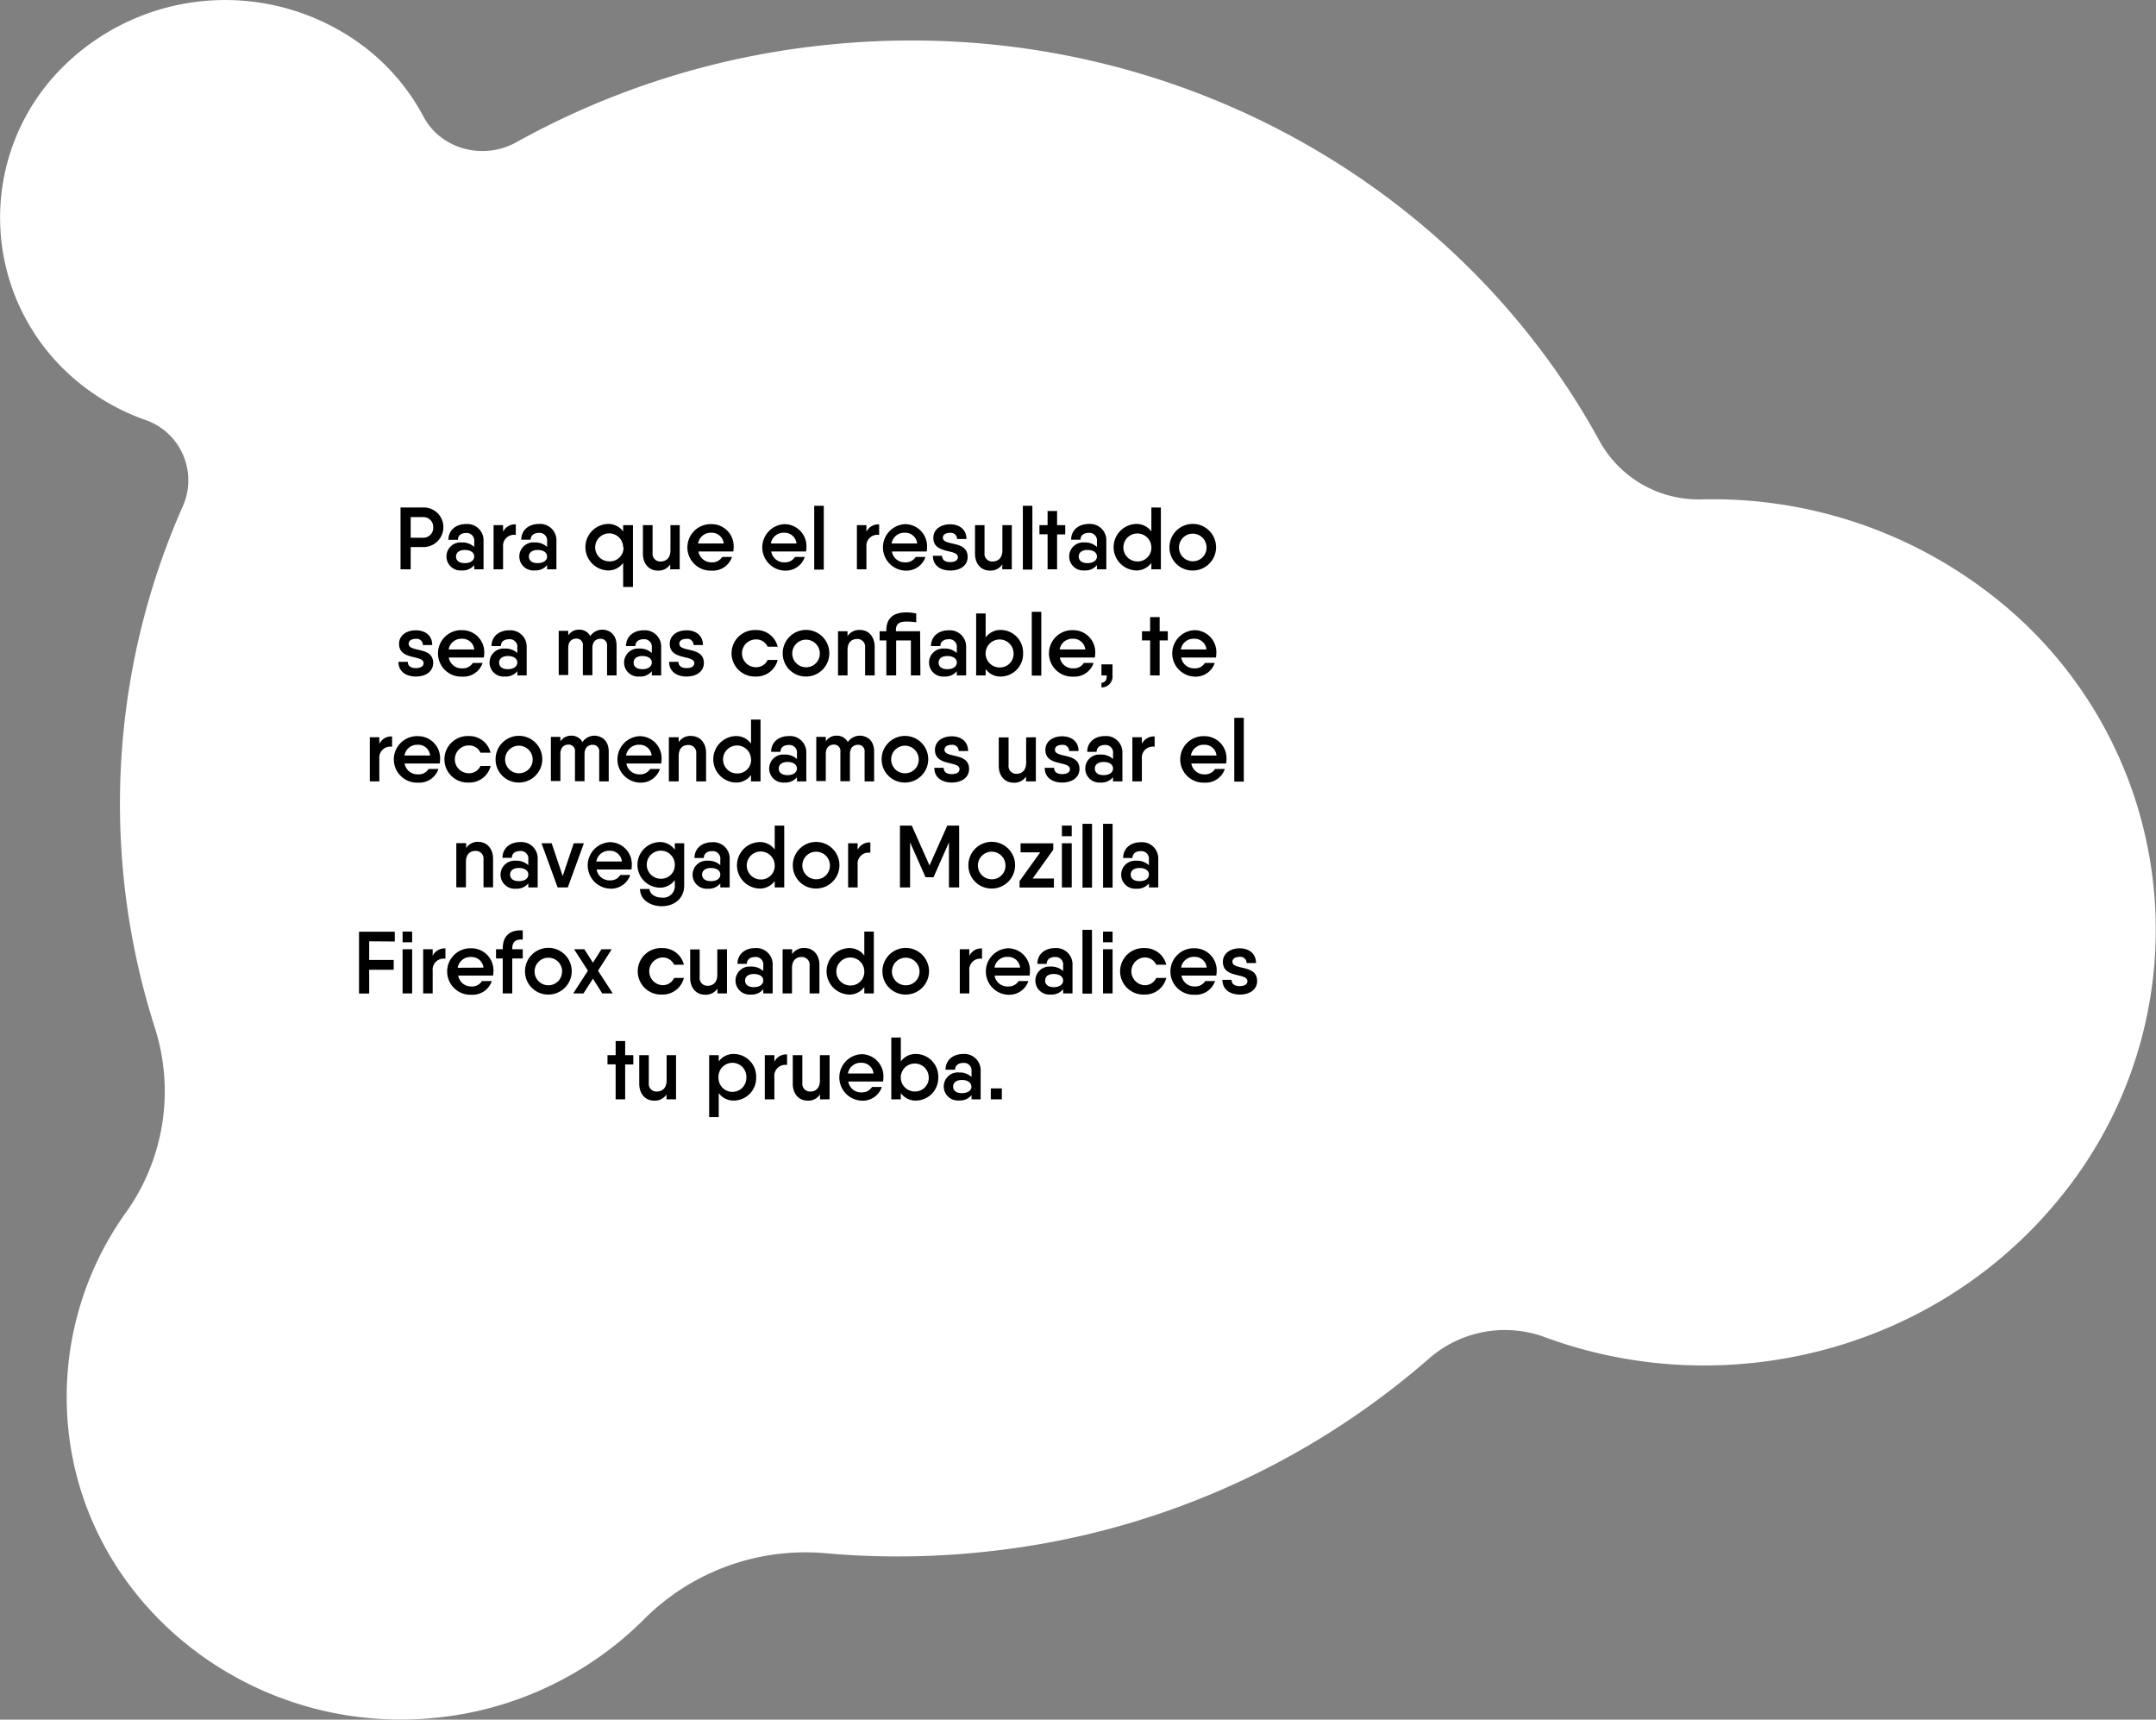 <svg xmlns="http://www.w3.org/2000/svg" viewBox="0 0 439.4 350.4"><rect x="0" y="0" width="439.4" height="350.4" fill="#808080" stroke="none"/><defs><style>.cls-1{fill:#fff;}</style></defs><g id="Capa_2" data-name="Capa 2"><g id="contenido"><path class="cls-1" d="M25.58,247.18a42.51,42.51,0,0,0,6-37.7,149.93,149.93,0,0,1,5.69-106.36,13,13,0,0,0-7.7-17.57,45.2,45.2,0,0,1-12.86-7.07A43.25,43.25,0,0,1,11.22,15.3a46.94,46.94,0,0,1,63.3-5.55,43.83,43.83,0,0,1,11.79,14c3.54,6.69,12.23,9,19,5.19A164.48,164.48,0,0,1,168.36,9.16c66.9-7,128.3,26.89,157.71,80.85a23.06,23.06,0,0,0,20.87,11.74,92.5,92.5,0,0,1,59,19.54,86.2,86.2,0,0,1,15,121.39c-25.44,32.6-69.11,43.4-106,29.81a23.52,23.52,0,0,0-23.63,4.26,163.19,163.19,0,0,1-91,39.48,165.94,165.94,0,0,1-32,.26,46.45,46.45,0,0,0-37,13.4A69.79,69.79,0,0,1,88.94,350c-37.41,3.88-71.26-22.59-75-58.67A64.52,64.52,0,0,1,25.58,247.18Z"/><path d="M90.36,107.47a4.05,4.05,0,0,1-4.08,4H83.7V116H81.63v-12.6h4.65A4,4,0,0,1,90.36,107.47Zm-2.07,0a2,2,0,0,0-2-2.11H83.7v4.21h2.58A2,2,0,0,0,88.29,107.47Z"/><path d="M98.55,110.26V116h-1.9v-.85a3.06,3.06,0,0,1-2.56,1.08,2.86,2.86,0,1,1,0-5.7,3.54,3.54,0,0,1,2.56.91v-1.11A1.55,1.55,0,0,0,95,108.6c-1,0-1.67.49-1.67,1.39H91.39c0-2,1.58-3.21,3.58-3.21A3.32,3.32,0,0,1,98.55,110.26Zm-1.9,3.13c0-.83-.78-1.33-1.93-1.33s-1.78.56-1.78,1.33.55,1.35,1.78,1.35S96.65,114.16,96.65,113.39Z"/><path d="M105.12,106.85V109a2.23,2.23,0,0,0-2.59,2.43V116h-1.94v-9h1.94v1.35A2.67,2.67,0,0,1,105.12,106.85Z"/><path d="M113.4,110.26V116h-1.9v-.85a3.06,3.06,0,0,1-2.56,1.08,2.86,2.86,0,1,1,0-5.7,3.54,3.54,0,0,1,2.56.91v-1.11a1.55,1.55,0,0,0-1.68-1.75c-.95,0-1.67.49-1.67,1.39h-1.91c0-2,1.58-3.21,3.58-3.21A3.32,3.32,0,0,1,113.4,110.26Zm-1.9,3.13c0-.83-.78-1.33-1.93-1.33s-1.78.56-1.78,1.33.55,1.35,1.78,1.35S111.5,114.16,111.5,113.39Z"/><path d="M129,107v12.6h-2v-4.9a3.73,3.73,0,0,1-3.17,1.53,4.74,4.74,0,0,1,0-9.47,3.71,3.71,0,0,1,3.17,1.53V107Zm-2,4.5a2.85,2.85,0,1,0-2.84,2.88A2.77,2.77,0,0,0,127.08,111.52Z"/><path d="M138.53,107v9h-1.94v-1a2.83,2.83,0,0,1-2.56,1.26c-1.67,0-3-1.28-3-3.44V107H133v5.67a1.56,1.56,0,0,0,1.64,1.74c1,0,2-.61,2-2.25V107Z"/><path d="M145.06,114.58a2.37,2.37,0,0,0,2.13-1.1l2,0a4.12,4.12,0,0,1-4.14,2.79,4.74,4.74,0,1,1,0-9.47,4.49,4.49,0,0,1,4.47,4.76,7.17,7.17,0,0,1-.07.81h-7.1A2.65,2.65,0,0,0,145.06,114.58Zm2.44-3.84a2.45,2.45,0,0,0-2.51-2.19,2.61,2.61,0,0,0-2.72,2.19Z"/><path d="M159.9,114.58a2.34,2.34,0,0,0,2.12-1.1l2,0a4.11,4.11,0,0,1-4.14,2.79,4.74,4.74,0,0,1,0-9.47,4.49,4.49,0,0,1,4.47,4.76,7.17,7.17,0,0,1-.07.81h-7.1A2.65,2.65,0,0,0,159.9,114.58Zm2.43-3.84a2.43,2.43,0,0,0-2.51-2.19,2.6,2.6,0,0,0-2.71,2.19Z"/><path d="M165.94,103.06h1.95v13h-1.95Z"/><path d="M179.17,106.85V109a2.23,2.23,0,0,0-2.59,2.43V116h-1.94v-9h1.94v1.35A2.68,2.68,0,0,1,179.17,106.85Z"/><path d="M184.5,114.58a2.34,2.34,0,0,0,2.12-1.1l2,0a4.12,4.12,0,0,1-4.15,2.79,4.74,4.74,0,0,1,0-9.47,4.49,4.49,0,0,1,4.46,4.76,5.42,5.42,0,0,1-.07.81h-7.09A2.64,2.64,0,0,0,184.5,114.58Zm2.43-3.84a2.43,2.43,0,0,0-2.5-2.19,2.61,2.61,0,0,0-2.72,2.19Z"/><path d="M197.21,113.48c0,1.78-1.55,2.77-3.53,2.77s-3.55-1-3.55-3H192c0,.9.69,1.28,1.64,1.28s1.58-.35,1.58-1c0-1.78-5-.5-5-3.94,0-1.75,1.55-2.76,3.4-2.76s3.35,1,3.35,3h-1.91a1.27,1.27,0,0,0-1.44-1.26c-.81,0-1.46.32-1.46,1C192.22,111.36,197.21,110,197.21,113.48Z"/><path d="M206.21,107v9h-1.94v-1a2.83,2.83,0,0,1-2.56,1.26c-1.68,0-3-1.28-3-3.44V107h1.94v5.67a1.56,1.56,0,0,0,1.64,1.74c1,0,2-.61,2-2.25V107Z"/><path d="M208.46,103.06h1.94v13h-1.94Z"/><path d="M217.1,108.89h-1.66V116H213.5v-7.13h-1.66V107h1.66v-2.88h1.94V107h1.66Z"/><path d="M225.47,110.26V116h-1.91v-.85a3.05,3.05,0,0,1-2.56,1.08,2.86,2.86,0,1,1,0-5.7,3.52,3.52,0,0,1,2.56.91v-1.11a1.54,1.54,0,0,0-1.67-1.75c-1,0-1.68.49-1.68,1.39H218.3c0-2,1.59-3.21,3.59-3.21A3.32,3.32,0,0,1,225.47,110.26Zm-1.91,3.13c0-.83-.77-1.33-1.93-1.33s-1.78.56-1.78,1.33.56,1.35,1.78,1.35S223.56,114.16,223.56,113.39Z"/><path d="M236.59,103.42V116h-1.94v-1.3a3.76,3.76,0,0,1-3.17,1.53,4.74,4.74,0,0,1,0-9.47,3.73,3.73,0,0,1,3.17,1.53v-4.89Zm-1.94,8.1a2.85,2.85,0,1,0-2.85,2.88A2.78,2.78,0,0,0,234.65,111.52Z"/><path d="M238.34,111.52a4.75,4.75,0,1,1,4.75,4.73A4.7,4.7,0,0,1,238.34,111.52Zm7.56,0a2.81,2.81,0,1,0-2.81,2.84A2.77,2.77,0,0,0,245.9,111.52Z"/><path d="M88.28,135.08c0,1.78-1.55,2.77-3.53,2.77s-3.55-1-3.55-3h1.91c0,.9.68,1.28,1.64,1.28s1.58-.35,1.58-1c0-1.78-5-.5-5-3.94,0-1.75,1.55-2.76,3.41-2.76s3.35,1,3.35,3H86.19a1.27,1.27,0,0,0-1.44-1.26c-.81,0-1.46.32-1.46,1C83.29,133,88.28,131.64,88.28,135.08Z"/><path d="M94.23,136.18a2.37,2.37,0,0,0,2.13-1.1l2,0a4.12,4.12,0,0,1-4.14,2.79,4.74,4.74,0,1,1,0-9.47,4.49,4.49,0,0,1,4.47,4.76,5.42,5.42,0,0,1-.08.81H91.46A2.65,2.65,0,0,0,94.23,136.18Zm2.43-3.84a2.43,2.43,0,0,0-2.5-2.19,2.61,2.61,0,0,0-2.72,2.19Z"/><path d="M107.34,131.86v5.76h-1.91v-.85a3.05,3.05,0,0,1-2.56,1.08,2.86,2.86,0,1,1,0-5.7,3.52,3.52,0,0,1,2.56.91V132a1.54,1.54,0,0,0-1.68-1.75c-1,0-1.67.49-1.67,1.39h-1.91c0-2,1.59-3.21,3.58-3.21A3.32,3.32,0,0,1,107.34,131.86ZM105.43,135c0-.83-.77-1.33-1.93-1.33s-1.78.56-1.78,1.33.56,1.35,1.78,1.35S105.43,135.76,105.43,135Z"/><path d="M125.66,131.55v6.07h-1.94v-6a1.29,1.29,0,0,0-1.37-1.46c-.72,0-1.62.42-1.62,1.89v5.53h-1.94v-6a1.28,1.28,0,0,0-1.36-1.46c-.72,0-1.62.42-1.62,1.89v5.53h-1.94v-9h1.94v.93a2.54,2.54,0,0,1,2.24-1.17,2.49,2.49,0,0,1,2.25,1.3,3,3,0,0,1,2.54-1.3C124.47,128.38,125.66,129.48,125.66,131.55Z"/><path d="M134.75,131.86v5.76h-1.91v-.85a3,3,0,0,1-2.55,1.08,2.86,2.86,0,1,1,0-5.7,3.5,3.5,0,0,1,2.55.91V132a1.54,1.54,0,0,0-1.67-1.75c-1,0-1.68.49-1.68,1.39h-1.9c0-2,1.58-3.21,3.58-3.21A3.32,3.32,0,0,1,134.75,131.86ZM132.84,135c0-.83-.77-1.33-1.92-1.33s-1.79.56-1.79,1.33.56,1.35,1.79,1.35S132.84,135.76,132.84,135Z"/><path d="M143.45,135.08c0,1.78-1.55,2.77-3.53,2.77s-3.55-1-3.55-3h1.91c0,.9.68,1.28,1.64,1.28s1.58-.35,1.58-1c0-1.78-5-.5-5-3.94,0-1.75,1.55-2.76,3.41-2.76s3.35,1,3.35,3h-1.91a1.27,1.27,0,0,0-1.44-1.26c-.81,0-1.46.32-1.46,1C138.46,133,143.45,131.64,143.45,135.08Z"/><path d="M154.05,137.85a4.74,4.74,0,1,1,0-9.47,4.43,4.43,0,0,1,4.44,3.39h-2.05a2.51,2.51,0,0,0-2.39-1.48,2.83,2.83,0,0,0,0,5.66,2.51,2.51,0,0,0,2.39-1.48h2.05A4.45,4.45,0,0,1,154.05,137.85Z"/><path d="M159.52,133.12a4.75,4.75,0,1,1,4.75,4.73A4.7,4.7,0,0,1,159.52,133.12Zm7.56,0a2.81,2.81,0,1,0-2.81,2.84A2.77,2.77,0,0,0,167.08,133.12Z"/><path d="M178.26,131.82v5.8h-1.95v-5.69a1.56,1.56,0,0,0-1.65-1.73c-1,0-1.93.6-1.93,2.25v5.17h-1.94v-9h1.94v1a2.83,2.83,0,0,1,2.56-1.26C177,128.38,178.26,129.66,178.26,131.82Z"/><path d="M187.58,137.62h-1.94v-7.13h-3v7.13h-2v-7.13h-1.37v-1.87h1.37v-.18c0-2.43,1.37-3.66,4.09-3.66a8.29,8.29,0,0,1,2,.24v1.78a13,13,0,0,0-2-.15c-1.39,0-2.14.4-2.14,1.79v.18h4.93Z"/><path d="M196.9,131.86v5.76H195v-.85a3.06,3.06,0,0,1-2.56,1.08,2.86,2.86,0,1,1,0-5.7,3.54,3.54,0,0,1,2.56.91V132a1.54,1.54,0,0,0-1.68-1.75c-.95,0-1.67.49-1.67,1.39h-1.91c0-2,1.58-3.21,3.58-3.21A3.32,3.32,0,0,1,196.9,131.86ZM195,135c0-.83-.78-1.33-1.93-1.33s-1.78.56-1.78,1.33.55,1.35,1.78,1.35S195,135.76,195,135Z"/><path d="M208.51,133.12a4.6,4.6,0,0,1-4.48,4.73,3.65,3.65,0,0,1-3.15-1.53v1.3h-1.94V125h1.94v4.89a3.67,3.67,0,0,1,3.15-1.53A4.59,4.59,0,0,1,208.51,133.12Zm-1.94,0a2.85,2.85,0,1,0-2.84,2.88A2.77,2.77,0,0,0,206.57,133.12Z"/><path d="M210.28,124.66h1.94v13h-1.94Z"/><path d="M218.75,136.18a2.35,2.35,0,0,0,2.13-1.1l2,0a4.11,4.11,0,0,1-4.14,2.79,4.74,4.74,0,1,1,0-9.47,4.49,4.49,0,0,1,4.47,4.76,7.17,7.17,0,0,1-.07.81H216A2.65,2.65,0,0,0,218.75,136.18Zm2.44-3.84a2.45,2.45,0,0,0-2.51-2.19,2.61,2.61,0,0,0-2.72,2.19Z"/><path d="M226.73,135.37v2.25a2.22,2.22,0,0,1-2.25,2.45v-.94c.68-.07,1.08-.41,1.08-1.51h-1.08v-2.25Z"/><path d="M238,130.49h-1.66v7.13h-1.94v-7.13h-1.66v-1.87h1.66v-2.88h1.94v2.88H238Z"/><path d="M243.45,136.18a2.34,2.34,0,0,0,2.12-1.1l2,0a4.1,4.1,0,0,1-4.14,2.79,4.74,4.74,0,0,1,0-9.47,4.49,4.49,0,0,1,4.46,4.76,5.42,5.42,0,0,1-.07.81h-7.09A2.63,2.63,0,0,0,243.45,136.18Zm2.43-3.84a2.43,2.43,0,0,0-2.5-2.19,2.61,2.61,0,0,0-2.72,2.19Z"/><path d="M79.91,150.06v2.1a2.23,2.23,0,0,0-2.6,2.43v4.63H75.37v-9h1.94v1.35A2.68,2.68,0,0,1,79.91,150.06Z"/><path d="M85.23,157.78a2.37,2.37,0,0,0,2.13-1.1l2,0a4.12,4.12,0,0,1-4.14,2.79,4.74,4.74,0,1,1,0-9.47,4.49,4.49,0,0,1,4.47,4.76,5.42,5.42,0,0,1-.08.81H82.46A2.65,2.65,0,0,0,85.23,157.78Zm2.43-3.84a2.43,2.43,0,0,0-2.5-2.19,2.61,2.61,0,0,0-2.72,2.19Z"/><path d="M95.53,159.45a4.74,4.74,0,1,1,0-9.47,4.45,4.45,0,0,1,4.45,3.39H97.92a2.5,2.5,0,0,0-2.39-1.48,2.83,2.83,0,0,0,0,5.66,2.5,2.5,0,0,0,2.39-1.48H100A4.46,4.46,0,0,1,95.53,159.45Z"/><path d="M101,154.72a4.76,4.76,0,1,1,4.75,4.73A4.7,4.7,0,0,1,101,154.72Zm7.56,0a2.81,2.81,0,1,0-2.81,2.84A2.77,2.77,0,0,0,108.56,154.72Z"/><path d="M124.06,153.15v6.07h-1.94v-6a1.29,1.29,0,0,0-1.37-1.46c-.72,0-1.62.42-1.62,1.89v5.53h-1.95v-6a1.28,1.28,0,0,0-1.35-1.46c-.72,0-1.62.42-1.62,1.89v5.53h-1.94v-9h1.94v.93a2.56,2.56,0,0,1,2.23-1.17,2.49,2.49,0,0,1,2.26,1.3,3,3,0,0,1,2.53-1.3C122.87,150,124.06,151.08,124.06,153.15Z"/><path d="M130.38,157.78a2.34,2.34,0,0,0,2.12-1.1l2,0a4.11,4.11,0,0,1-4.14,2.79,4.74,4.74,0,0,1,0-9.47,4.49,4.49,0,0,1,4.47,4.76,7.17,7.17,0,0,1-.07.81h-7.1A2.65,2.65,0,0,0,130.38,157.78Zm2.43-3.84a2.43,2.43,0,0,0-2.51-2.19,2.61,2.61,0,0,0-2.71,2.19Z"/><path d="M143.9,153.42v5.8h-2v-5.69a1.56,1.56,0,0,0-1.66-1.73c-1,0-1.92.6-1.92,2.25v5.17h-2v-9h2v1a2.81,2.81,0,0,1,2.55-1.26C142.6,150,143.9,151.26,143.9,153.42Z"/><path d="M155,146.62v12.6h-1.94v-1.3a3.76,3.76,0,0,1-3.17,1.53,4.74,4.74,0,0,1,0-9.47,3.73,3.73,0,0,1,3.17,1.53v-4.89Zm-1.94,8.1a2.85,2.85,0,1,0-2.85,2.88A2.78,2.78,0,0,0,153.08,154.72Z"/><path d="M164.33,153.46v5.76h-1.91v-.85a3.06,3.06,0,0,1-2.56,1.08,2.86,2.86,0,1,1,0-5.7,3.54,3.54,0,0,1,2.56.91v-1.11a1.54,1.54,0,0,0-1.68-1.75c-1,0-1.67.49-1.67,1.39h-1.91c0-2,1.58-3.21,3.58-3.21A3.32,3.32,0,0,1,164.33,153.46Zm-1.91,3.13c0-.83-.78-1.33-1.93-1.33s-1.78.56-1.78,1.33.56,1.35,1.78,1.35S162.42,157.37,162.42,156.59Z"/><path d="M178.15,153.15v6.07h-1.94v-6a1.29,1.29,0,0,0-1.37-1.46c-.72,0-1.62.42-1.62,1.89v5.53h-1.95v-6a1.28,1.28,0,0,0-1.35-1.46c-.72,0-1.62.42-1.62,1.89v5.53h-1.94v-9h1.94v.93a2.56,2.56,0,0,1,2.23-1.17,2.49,2.49,0,0,1,2.26,1.3,3,3,0,0,1,2.53-1.3C177,150,178.15,151.08,178.15,153.15Z"/><path d="M179.68,154.72a4.75,4.75,0,1,1,4.75,4.73A4.7,4.7,0,0,1,179.68,154.72Zm7.56,0a2.81,2.81,0,1,0-2.81,2.84A2.77,2.77,0,0,0,187.24,154.72Z"/><path d="M197.5,156.68c0,1.78-1.55,2.77-3.53,2.77s-3.55-1-3.55-3h1.91c0,.9.68,1.28,1.64,1.28s1.58-.34,1.58-1c0-1.78-5-.5-5-3.94,0-1.75,1.55-2.76,3.4-2.76s3.35,1,3.35,3h-1.91a1.27,1.27,0,0,0-1.44-1.26c-.81,0-1.46.32-1.46,1C192.51,154.56,197.5,153.24,197.5,156.68Z"/><path d="M211.11,150.22v9h-2v-1a2.82,2.82,0,0,1-2.56,1.26c-1.67,0-3-1.27-3-3.44v-5.79h2v5.67a1.57,1.57,0,0,0,1.64,1.75c1,0,1.94-.62,1.94-2.26v-5.16Z"/><path d="M220,156.68c0,1.78-1.55,2.77-3.53,2.77s-3.55-1-3.55-3h1.91c0,.9.68,1.28,1.64,1.28s1.58-.34,1.58-1c0-1.78-5-.5-5-3.94,0-1.75,1.55-2.76,3.41-2.76s3.35,1,3.35,3h-1.91a1.27,1.27,0,0,0-1.44-1.26c-.81,0-1.46.32-1.46,1C215,154.56,220,153.24,220,156.68Z"/><path d="M228.75,153.46v5.76h-1.91v-.85a3.06,3.06,0,0,1-2.56,1.08,2.86,2.86,0,1,1,0-5.7,3.54,3.54,0,0,1,2.56.91v-1.11a1.54,1.54,0,0,0-1.68-1.75c-.95,0-1.67.49-1.67,1.39h-1.91c0-2,1.58-3.21,3.58-3.21A3.32,3.32,0,0,1,228.75,153.46Zm-1.91,3.13c0-.83-.78-1.33-1.93-1.33s-1.78.56-1.78,1.33.56,1.35,1.78,1.35S226.84,157.37,226.84,156.59Z"/><path d="M235.32,150.06v2.1a2.23,2.23,0,0,0-2.6,2.43v4.63h-1.94v-9h1.94v1.35A2.68,2.68,0,0,1,235.32,150.06Z"/><path d="M245.5,157.78a2.37,2.37,0,0,0,2.13-1.1l2,0a4.12,4.12,0,0,1-4.14,2.79,4.74,4.74,0,1,1,0-9.47,4.49,4.49,0,0,1,4.47,4.76,5.42,5.42,0,0,1-.08.81h-7.09A2.65,2.65,0,0,0,245.5,157.78Zm2.43-3.84a2.43,2.43,0,0,0-2.5-2.19,2.61,2.61,0,0,0-2.72,2.19Z"/><path d="M251.55,146.26h1.94v13h-1.94Z"/><path d="M100.49,175v5.8H98.54v-5.69a1.56,1.56,0,0,0-1.65-1.73c-1,0-1.93.59-1.93,2.25v5.17H93v-9H95v1a2.83,2.83,0,0,1,2.56-1.26C99.19,171.58,100.49,172.86,100.49,175Z"/><path d="M109.58,175.06v5.76h-1.91V180a3.05,3.05,0,0,1-2.56,1.08,2.86,2.86,0,1,1,0-5.7,3.52,3.52,0,0,1,2.56.91v-1.11A1.54,1.54,0,0,0,106,173.4c-1,0-1.68.49-1.68,1.39h-1.91c0-2,1.59-3.21,3.59-3.21A3.32,3.32,0,0,1,109.58,175.06Zm-1.91,3.13c0-.83-.77-1.33-1.93-1.33s-1.78.56-1.78,1.33.56,1.35,1.78,1.35S107.67,179,107.67,178.19Z"/><path d="M119,171.82l-3.28,9h-2.07l-3.29-9h2.07l2.25,6.69,2.25-6.69Z"/><path d="M124.32,179.38a2.34,2.34,0,0,0,2.12-1.1l2,0a4.1,4.1,0,0,1-4.14,2.79,4.74,4.74,0,0,1,0-9.47,4.49,4.49,0,0,1,4.46,4.76,5.42,5.42,0,0,1-.07.81h-7.09A2.63,2.63,0,0,0,124.32,179.38Zm2.43-3.84a2.43,2.43,0,0,0-2.5-2.19,2.61,2.61,0,0,0-2.72,2.19Z"/><path d="M139.44,171.82v8.59c0,2.89-2.27,4.24-4.57,4.24s-4.43-1.31-4.43-3.51h1.94c0,.83.9,1.75,2.49,1.75a2.35,2.35,0,0,0,2.66-2.48v-1.1a3.69,3.69,0,0,1-3.18,1.56,4.65,4.65,0,0,1,0-9.29,3.69,3.69,0,0,1,3.18,1.57v-1.33Zm-1.91,4.41a2.86,2.86,0,1,0-2.86,2.82A2.77,2.77,0,0,0,137.53,176.23Z"/><path d="M148.71,175.06v5.76H146.8V180a3,3,0,0,1-2.55,1.08,2.86,2.86,0,1,1,0-5.7,3.51,3.51,0,0,1,2.55.91v-1.11a1.54,1.54,0,0,0-1.67-1.75c-1,0-1.68.49-1.68,1.39h-1.91c0-2,1.59-3.21,3.59-3.21A3.32,3.32,0,0,1,148.71,175.06Zm-1.91,3.13c0-.83-.77-1.33-1.92-1.33s-1.79.56-1.79,1.33.56,1.35,1.79,1.35S146.8,179,146.8,178.19Z"/><path d="M159.83,168.22v12.6h-1.94v-1.3a3.74,3.74,0,0,1-3.17,1.53,4.74,4.74,0,0,1,0-9.47,3.72,3.72,0,0,1,3.17,1.53v-4.89Zm-1.94,8.1a2.85,2.85,0,1,0-2.84,2.88A2.77,2.77,0,0,0,157.89,176.32Z"/><path d="M161.58,176.32a4.75,4.75,0,1,1,4.75,4.73A4.7,4.7,0,0,1,161.58,176.32Zm7.56,0a2.81,2.81,0,1,0-2.81,2.84A2.77,2.77,0,0,0,169.14,176.32Z"/><path d="M177.38,171.65v2.11a2.23,2.23,0,0,0-2.59,2.43v4.63h-1.94v-9h1.94v1.35A2.68,2.68,0,0,1,177.38,171.65Z"/><path d="M195.48,180.82H193.4v-9.18l-3.15,7.11h-1.62l-3.15-7.11v9.18h-2.07v-12.6h2.41l3.62,8.13,3.62-8.13h2.42Z"/><path d="M197.36,176.32a4.76,4.76,0,1,1,4.76,4.73A4.71,4.71,0,0,1,197.36,176.32Zm7.56,0a2.81,2.81,0,1,0-2.8,2.84A2.76,2.76,0,0,0,204.92,176.32Z"/><path d="M214.79,179v1.84h-7v-1.3l4.21-5.87h-4v-1.83h6.66v1.29l-4.2,5.87Z"/><path d="M216.42,168.22h2v2.16h-2Zm0,3.6h2v9h-2Z"/><path d="M220.62,167.86h1.94v13h-1.94Z"/><path d="M224.81,167.86h1.94v13h-1.94Z"/><path d="M236.06,175.06v5.76h-1.91V180a3,3,0,0,1-2.55,1.08,2.86,2.86,0,1,1,0-5.7,3.51,3.51,0,0,1,2.55.91v-1.11a1.54,1.54,0,0,0-1.67-1.75c-1,0-1.68.49-1.68,1.39h-1.9c0-2,1.58-3.21,3.58-3.21A3.32,3.32,0,0,1,236.06,175.06Zm-1.91,3.13c0-.83-.77-1.33-1.92-1.33s-1.79.56-1.79,1.33.56,1.35,1.79,1.35S234.15,179,234.15,178.19Z"/><path d="M75.24,191.8v3.8h5v2h-5v4.84H73.17v-12.6h7.29v2Z"/><path d="M82.05,189.82H84V192H82.05Zm0,3.6H84v9H82.05Z"/><path d="M90.78,193.25v2.11a2.23,2.23,0,0,0-2.6,2.43v4.63H86.24v-9h1.94v1.35A2.68,2.68,0,0,1,90.78,193.25Z"/><path d="M96.1,201a2.37,2.37,0,0,0,2.13-1.1l2,0a4.12,4.12,0,0,1-4.14,2.79,4.74,4.74,0,1,1,0-9.47,4.49,4.49,0,0,1,4.47,4.76,7.17,7.17,0,0,1-.07.81h-7.1A2.65,2.65,0,0,0,96.1,201Zm2.44-3.84A2.45,2.45,0,0,0,96,195a2.61,2.61,0,0,0-2.72,2.19Z"/><path d="M104.4,193.24v.18h2.14v1.87H104.4v7.13h-1.94v-7.13h-1.37v-1.87h1.37v-.18c0-2.43,1.37-3.84,4.08-3.66v1.87C105.16,191.33,104.4,191.85,104.4,193.24Z"/><path d="M107,197.92a4.76,4.76,0,1,1,4.76,4.73A4.71,4.71,0,0,1,107,197.92Zm7.57,0a2.81,2.81,0,1,0-2.81,2.84A2.77,2.77,0,0,0,114.54,197.92Z"/><path d="M122.74,202.42l-1.9-3-1.93,3h-2.09l3-4.63L117,193.42h2.09l1.75,2.73,1.74-2.73h2.09l-2.79,4.37,3,4.63Z"/><path d="M134.93,202.65a4.74,4.74,0,1,1,0-9.47,4.45,4.45,0,0,1,4.45,3.39h-2a2.53,2.53,0,0,0-2.4-1.48,2.83,2.83,0,0,0,0,5.65,2.52,2.52,0,0,0,2.4-1.47h2A4.46,4.46,0,0,1,134.93,202.65Z"/><path d="M148.16,193.42v9h-1.94v-1a2.83,2.83,0,0,1-2.56,1.26c-1.67,0-3-1.28-3-3.44v-5.79h1.94v5.67a1.56,1.56,0,0,0,1.64,1.74c1,0,1.95-.61,1.95-2.25v-5.16Z"/><path d="M157.47,196.66v5.76h-1.91v-.85a3.06,3.06,0,0,1-2.56,1.08,2.86,2.86,0,1,1,0-5.7,3.54,3.54,0,0,1,2.56.91v-1.11a1.54,1.54,0,0,0-1.68-1.75c-.95,0-1.67.49-1.67,1.39H150.3c0-2,1.58-3.21,3.58-3.21A3.32,3.32,0,0,1,157.47,196.66Zm-1.91,3.13c0-.83-.78-1.33-1.93-1.33s-1.78.56-1.78,1.33.56,1.35,1.78,1.35S155.56,200.56,155.56,199.79Z"/><path d="M167,196.62v5.8H165v-5.69a1.57,1.57,0,0,0-1.66-1.73c-1,0-1.93.6-1.93,2.25v5.17H159.5v-9h1.94v1a2.83,2.83,0,0,1,2.56-1.26C165.67,193.18,167,194.46,167,196.62Z"/><path d="M178.09,189.82v12.6h-1.94v-1.3a3.74,3.74,0,0,1-3.17,1.53,4.74,4.74,0,0,1,0-9.47,3.72,3.72,0,0,1,3.17,1.53v-4.89Zm-1.94,8.1a2.85,2.85,0,1,0-2.84,2.88A2.77,2.77,0,0,0,176.15,197.92Z"/><path d="M179.84,197.92a4.75,4.75,0,1,1,4.75,4.73A4.7,4.7,0,0,1,179.84,197.92Zm7.56,0a2.81,2.81,0,1,0-2.81,2.84A2.77,2.77,0,0,0,187.4,197.92Z"/><path d="M200.14,193.25v2.11a2.23,2.23,0,0,0-2.59,2.43v4.63h-1.94v-9h1.94v1.35A2.67,2.67,0,0,1,200.14,193.25Z"/><path d="M205.47,201a2.34,2.34,0,0,0,2.12-1.1l2,0a4.12,4.12,0,0,1-4.15,2.79,4.74,4.74,0,0,1,0-9.47,4.49,4.49,0,0,1,4.46,4.76,5.42,5.42,0,0,1-.07.81H202.7A2.64,2.64,0,0,0,205.47,201Zm2.43-3.84a2.43,2.43,0,0,0-2.5-2.19,2.61,2.61,0,0,0-2.72,2.19Z"/><path d="M218.58,196.66v5.76h-1.91v-.85a3.06,3.06,0,0,1-2.56,1.08,2.86,2.86,0,1,1,0-5.7,3.54,3.54,0,0,1,2.56.91v-1.11A1.54,1.54,0,0,0,215,195c-1,0-1.67.49-1.67,1.39h-1.91c0-2,1.58-3.21,3.58-3.21A3.32,3.32,0,0,1,218.58,196.66Zm-1.91,3.13c0-.83-.78-1.33-1.93-1.33S213,199,213,199.79s.56,1.35,1.78,1.35S216.67,200.56,216.67,199.79Z"/><path d="M220.61,189.46h1.94v13h-1.94Z"/><path d="M224.8,189.82h1.95V192H224.8Zm0,3.6h1.95v9H224.8Z"/><path d="M233.24,202.65a4.74,4.74,0,1,1,0-9.47,4.45,4.45,0,0,1,4.45,3.39h-2.05a2.53,2.53,0,0,0-2.4-1.48,2.83,2.83,0,0,0,0,5.65,2.51,2.51,0,0,0,2.4-1.47h2.05A4.46,4.46,0,0,1,233.24,202.65Z"/><path d="M243.5,201a2.37,2.37,0,0,0,2.13-1.1l2,0a4.12,4.12,0,0,1-4.14,2.79,4.74,4.74,0,1,1,0-9.47,4.49,4.49,0,0,1,4.47,4.76,5.42,5.42,0,0,1-.08.81h-7.09A2.65,2.65,0,0,0,243.5,201Zm2.43-3.84a2.43,2.43,0,0,0-2.5-2.19,2.61,2.61,0,0,0-2.72,2.19Z"/><path d="M256.21,199.88c0,1.78-1.55,2.77-3.53,2.77s-3.54-1-3.54-3H251c0,.9.69,1.28,1.64,1.28s1.59-.35,1.59-1c0-1.78-5-.5-5-3.94,0-1.75,1.55-2.76,3.4-2.76s3.35,1,3.35,3h-1.91a1.27,1.27,0,0,0-1.44-1.26c-.81,0-1.46.32-1.46,1C251.22,197.76,256.21,196.44,256.21,199.88Z"/><path d="M129.07,216.89h-1.66V224h-1.94v-7.13h-1.66V215h1.66v-2.88h1.94V215h1.66Z"/><path d="M137.78,215v9h-1.94v-1a2.83,2.83,0,0,1-2.56,1.26c-1.67,0-3-1.28-3-3.44V215h1.95v5.67a1.55,1.55,0,0,0,1.63,1.74c1,0,2-.61,2-2.25V215Z"/><path d="M154.11,219.52a4.6,4.6,0,0,1-4.48,4.73,3.67,3.67,0,0,1-3.15-1.53v4.9h-1.95V215h1.95v1.28a3.71,3.71,0,0,1,3.15-1.52A4.59,4.59,0,0,1,154.11,219.52Zm-2,0a2.84,2.84,0,0,0-5.68-.24v.47a2.84,2.84,0,0,0,5.68-.23Z"/><path d="M160.41,214.85V217a2.23,2.23,0,0,0-2.59,2.43V224h-1.95v-9h1.95v1.35A2.67,2.67,0,0,1,160.41,214.85Z"/><path d="M169.07,215v9h-1.95v-1a2.81,2.81,0,0,1-2.55,1.26c-1.68,0-3-1.28-3-3.44V215h1.95v5.67a1.56,1.56,0,0,0,1.64,1.74c1,0,1.94-.61,1.94-2.25V215Z"/><path d="M175.6,222.58a2.34,2.34,0,0,0,2.12-1.1l2,0a4.1,4.1,0,0,1-4.14,2.79,4.74,4.74,0,0,1,0-9.47,4.49,4.49,0,0,1,4.46,4.76,5.42,5.42,0,0,1-.07.81h-7.09A2.63,2.63,0,0,0,175.6,222.58Zm2.43-3.84a2.43,2.43,0,0,0-2.5-2.19,2.61,2.61,0,0,0-2.72,2.19Z"/><path d="M191.22,219.52a4.6,4.6,0,0,1-4.48,4.73,3.65,3.65,0,0,1-3.15-1.53V224h-1.94v-12.6h1.94v4.89a3.67,3.67,0,0,1,3.15-1.53A4.59,4.59,0,0,1,191.22,219.52Zm-1.94,0a2.85,2.85,0,1,0-2.84,2.88A2.77,2.77,0,0,0,189.28,219.52Z"/><path d="M199.86,218.26V224H198v-.85a3.06,3.06,0,0,1-2.56,1.08,2.86,2.86,0,1,1,0-5.7,3.54,3.54,0,0,1,2.56.91v-1.11a1.54,1.54,0,0,0-1.68-1.75c-.95,0-1.67.49-1.67,1.39H192.7c0-2,1.58-3.21,3.58-3.21A3.32,3.32,0,0,1,199.86,218.26Zm-1.9,3.13c0-.83-.78-1.33-1.93-1.33s-1.78.56-1.78,1.33.55,1.35,1.78,1.35S198,222.16,198,221.39Z"/><path d="M201.93,221.77h2.25V224h-2.25Z"/></g></g></svg>